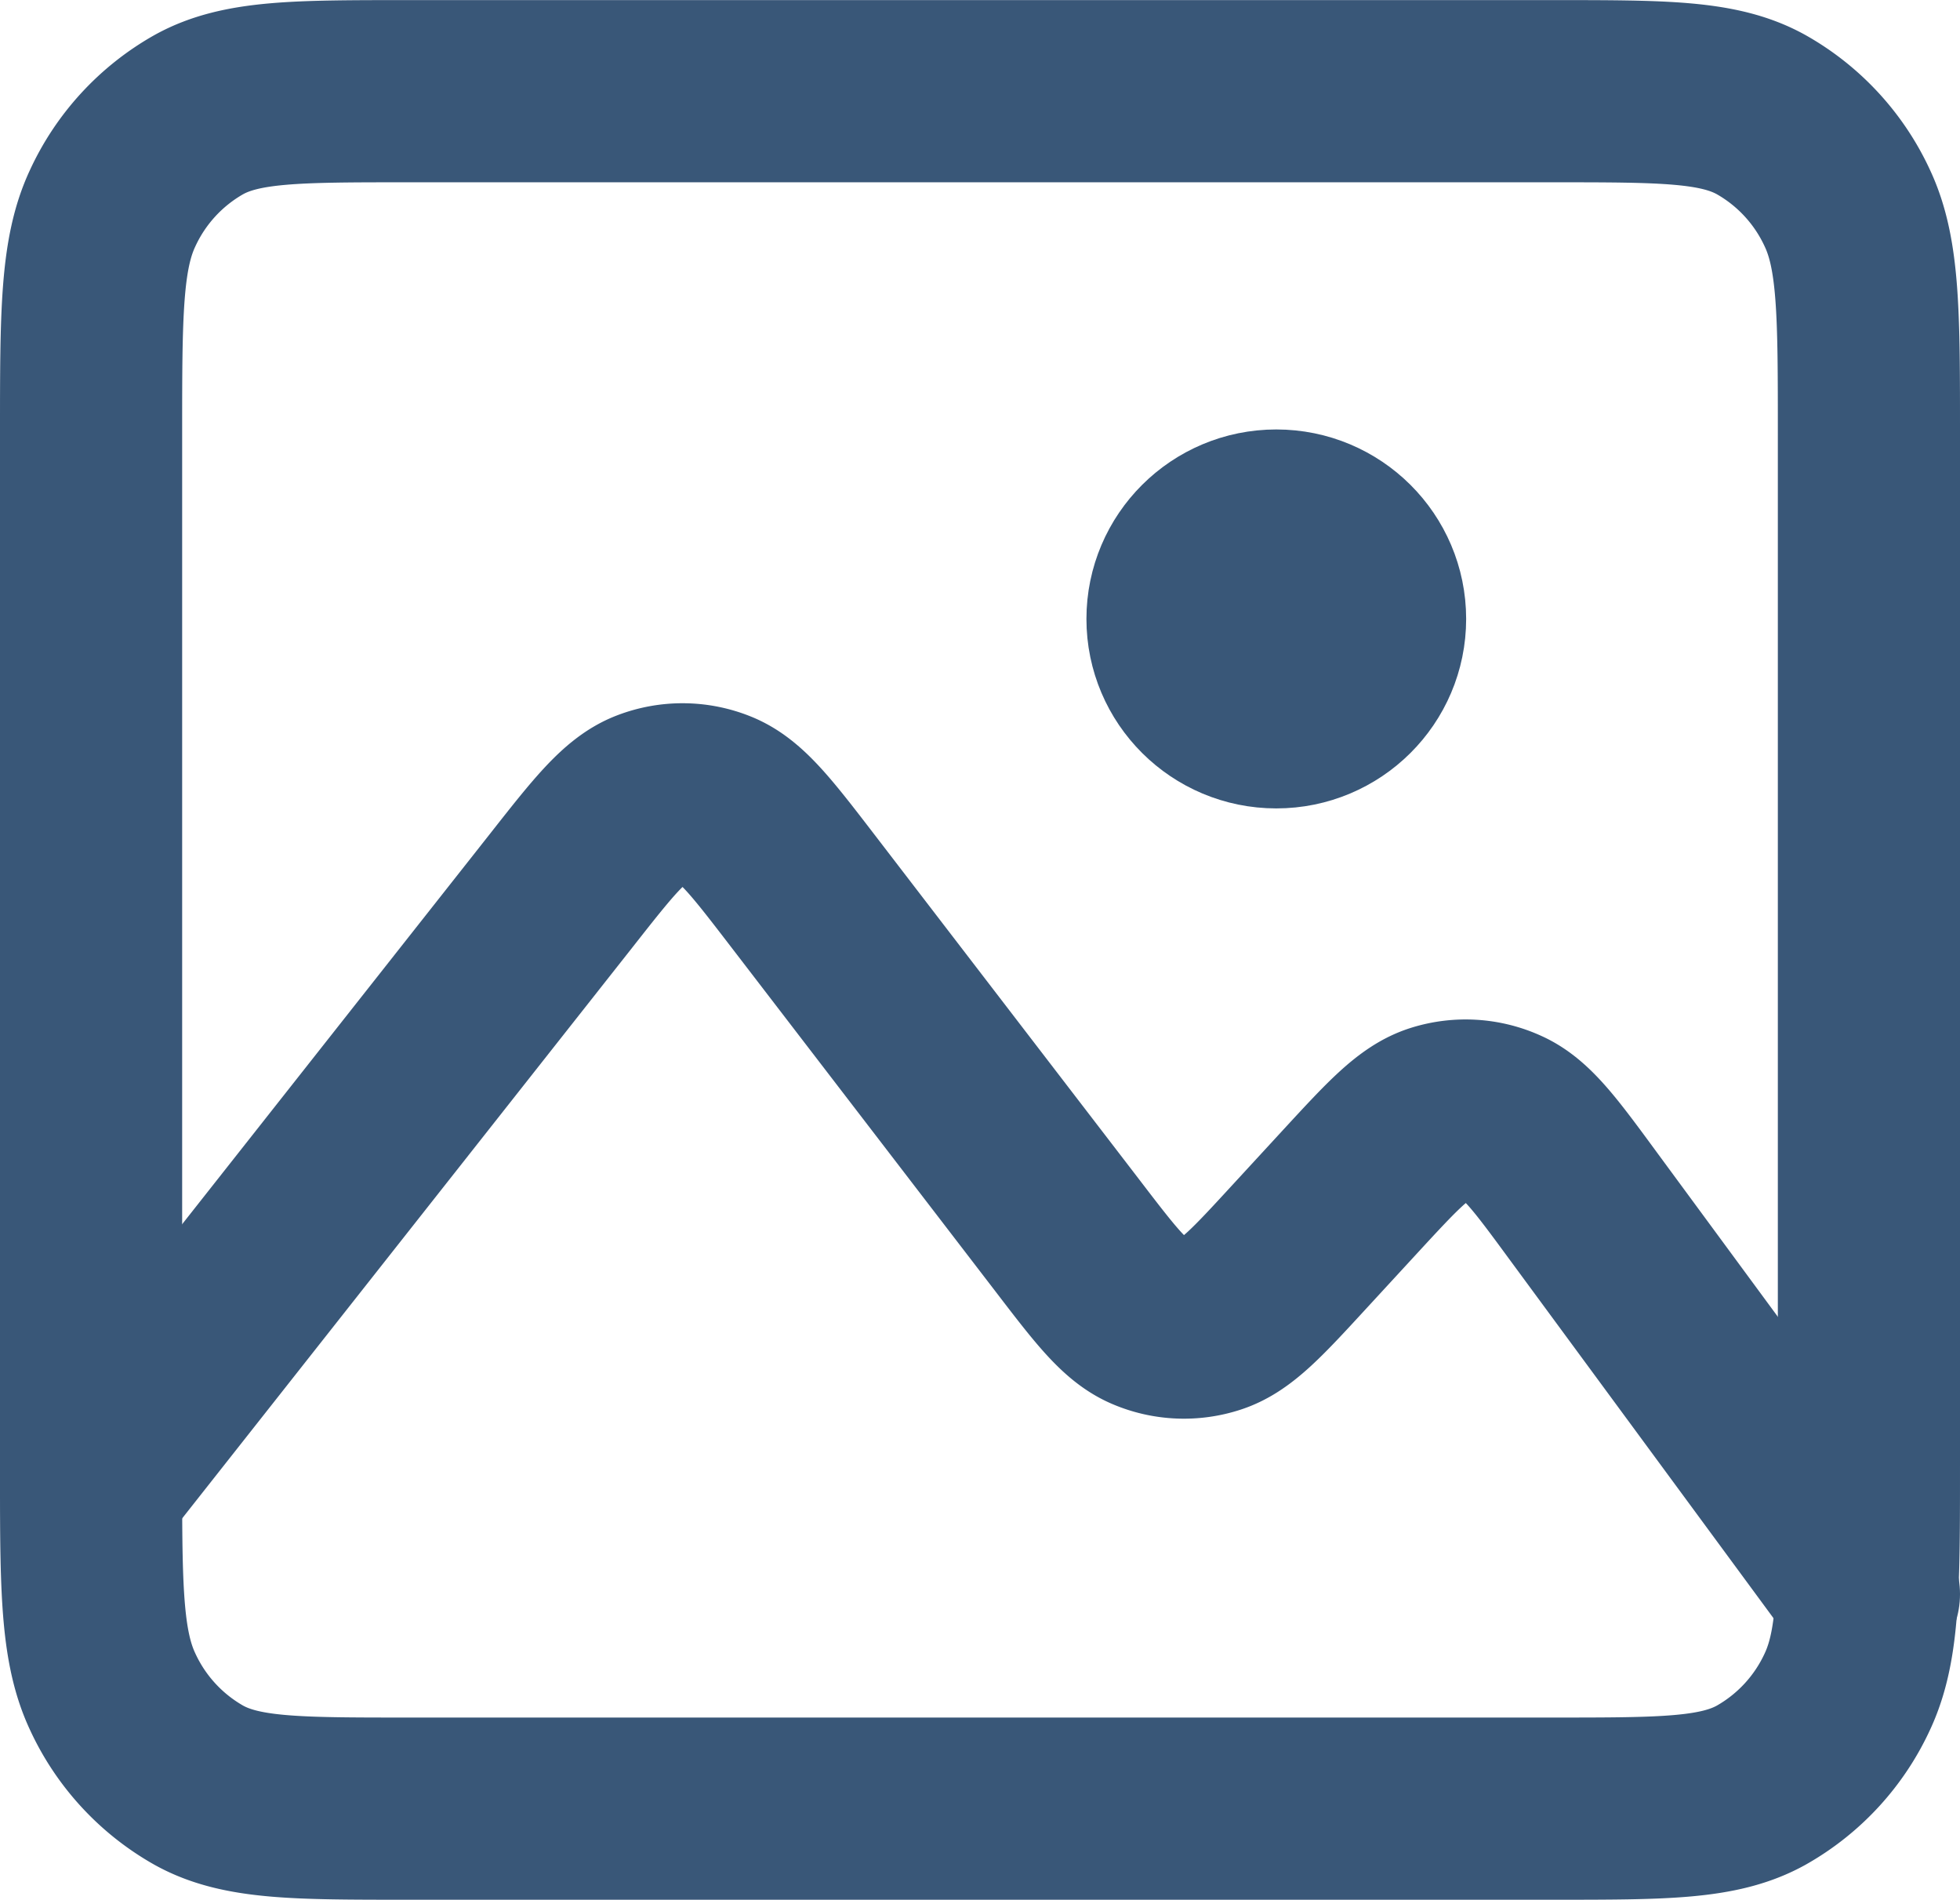 <svg id="Layer_1" data-name="Layer 1" xmlns="http://www.w3.org/2000/svg" viewBox="0 0 376.6 365"><defs><style>.cls-1{fill:none;}.cls-1,.cls-2{stroke:#395778;stroke-linecap:round;stroke-linejoin:round;stroke-width:35px;}.cls-2{fill:#395778;}</style></defs><title>media2-icon</title><path class="cls-1" d="M251.56,482.31V280.19c0-23.1,0-34.66,4.14-43.49a39.78,39.78,0,0,1,16.58-18c8.12-4.49,18.76-4.49,40-4.49H532.43c21.26,0,31.88,0,40,4.49a39.75,39.75,0,0,1,16.59,18c4.14,8.82,4.14,20.36,4.14,43.42V478.25c0,10,0,17.83-.34,24.22" transform="translate(-234.06 -196.69)"/><path class="cls-1" d="M251.56,482.31c0,20.38.25,31.05,4.14,39.34a39.78,39.78,0,0,0,16.58,18c8.11,4.49,18.74,4.49,40,4.49H532.5c21.21,0,31.82,0,39.93-4.49a39.74,39.74,0,0,0,16.59-18c2.34-5,3.36-10.85,3.8-19.18" transform="translate(-234.06 -196.69)"/><path class="cls-1" d="M251.56,482.31l90.49-114.73,0,0c8-10.18,12.05-15.27,16.81-17.11a17.56,17.56,0,0,1,12.93.1c4.75,1.91,8.7,7.07,16.62,17.38L439.12,434c7.32,9.56,11,14.36,15.47,16.29a17.53,17.53,0,0,0,12.37.58c4.63-1.48,8.71-5.92,16.86-14.78l9.44-10.25c8.3-9,12.45-13.53,17.15-15a17.56,17.56,0,0,1,12.51.76c4.52,2,8.18,7,15.52,17l54.38,73.88" transform="translate(-234.06 -196.69)"/><line class="cls-1" x1="358.76" y1="305.78" x2="359.1" y2="306.24"/><ellipse class="cls-2" cx="245.23" cy="118.9" rx="18.98" ry="18.9"/></svg>